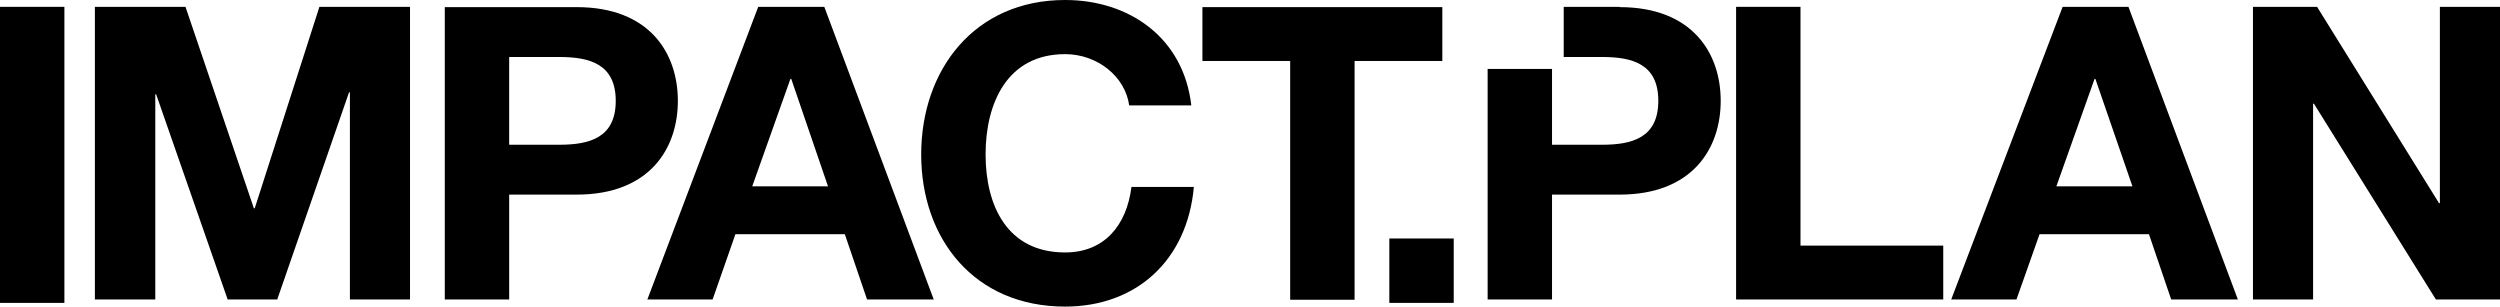 <?xml version="1.0" encoding="UTF-8"?>
<svg xmlns="http://www.w3.org/2000/svg" id="Layer_2" data-name="Layer 2" viewBox="0 0 87.74 10.76">
  <defs>
    <style>
      .cls-1 {
        stroke-width: 0px;
      }
    </style>
  </defs>
  <g id="Camada_1" data-name="Camada 1">
    <rect class="cls-1" y=".24" width="2.26" height="10.39"></rect>
    <polygon class="cls-1" points="3.33 .24 6.51 .24 8.91 7.31 8.94 7.31 11.21 .24 14.39 .24 14.39 10.51 12.28 10.51 12.28 3.24 12.25 3.24 9.73 10.51 7.99 10.51 5.48 3.31 5.45 3.31 5.45 10.51 3.33 10.51 3.33 .24"></polygon>
    <path class="cls-1" d="M15.61.25h4.63c2.56,0,3.55,1.62,3.55,3.29s-.99,3.29-3.55,3.29h-2.37v3.68h-2.26V.25ZM17.87,5.08h1.75c1.05,0,1.99-.23,1.99-1.54s-.94-1.54-1.99-1.54h-1.75v3.08Z"></path>
    <path class="cls-1" d="M26.61.24h2.32l3.84,10.27h-2.34l-.78-2.29h-3.84l-.8,2.29h-2.29L26.61.24ZM26.4,6.54h2.66l-1.29-3.77h-.03l-1.34,3.77Z"></path>
    <path class="cls-1" d="M39.63,3.7c-.14-1.02-1.12-1.8-2.25-1.8-2.03,0-2.79,1.72-2.79,3.52s.76,3.44,2.79,3.44c1.38,0,2.16-.95,2.33-2.3h2.19c-.23,2.56-2,4.2-4.52,4.2-3.18,0-5.05-2.37-5.05-5.34s1.87-5.42,5.05-5.42c2.26,0,4.16,1.33,4.43,3.7h-2.19Z"></path>
    <polygon class="cls-1" points="45.28 2.14 42.2 2.14 42.2 .25 50.62 .25 50.62 2.14 47.54 2.14 47.54 10.52 45.28 10.52 45.28 2.14"></polygon>
    <g>
      <polygon class="cls-1" points="60.93 .24 63.19 .24 63.19 8.62 68.2 8.62 68.2 10.51 60.93 10.51 60.93 .24"></polygon>
      <path class="cls-1" d="M72.39.24h2.31l3.84,10.27h-2.34l-.78-2.29h-3.84l-.81,2.29h-2.29L72.39.24ZM72.18,6.54h2.66l-1.3-3.77h-.03l-1.34,3.77Z"></path>
      <polygon class="cls-1" points="79.07 .24 81.32 .24 85.6 7.13 85.63 7.13 85.63 .24 87.74 .24 87.74 10.51 85.49 10.51 81.21 3.64 81.18 3.64 81.18 10.51 79.07 10.51 79.07 .24"></polygon>
      <rect class="cls-1" x="48.76" y="8.37" width="2.26" height="2.26"></rect>
      <path class="cls-1" d="M56.84.24h-1.96v1.76h1.34c1.05,0,1.98.23,1.98,1.54s-.94,1.54-1.98,1.54h-1.75v-2.66h-2.26v8.09h2.26v-3.68h2.37c2.56,0,3.55-1.62,3.55-3.29s-.99-3.29-3.55-3.29"></path>
    </g>
  </g>
</svg>
